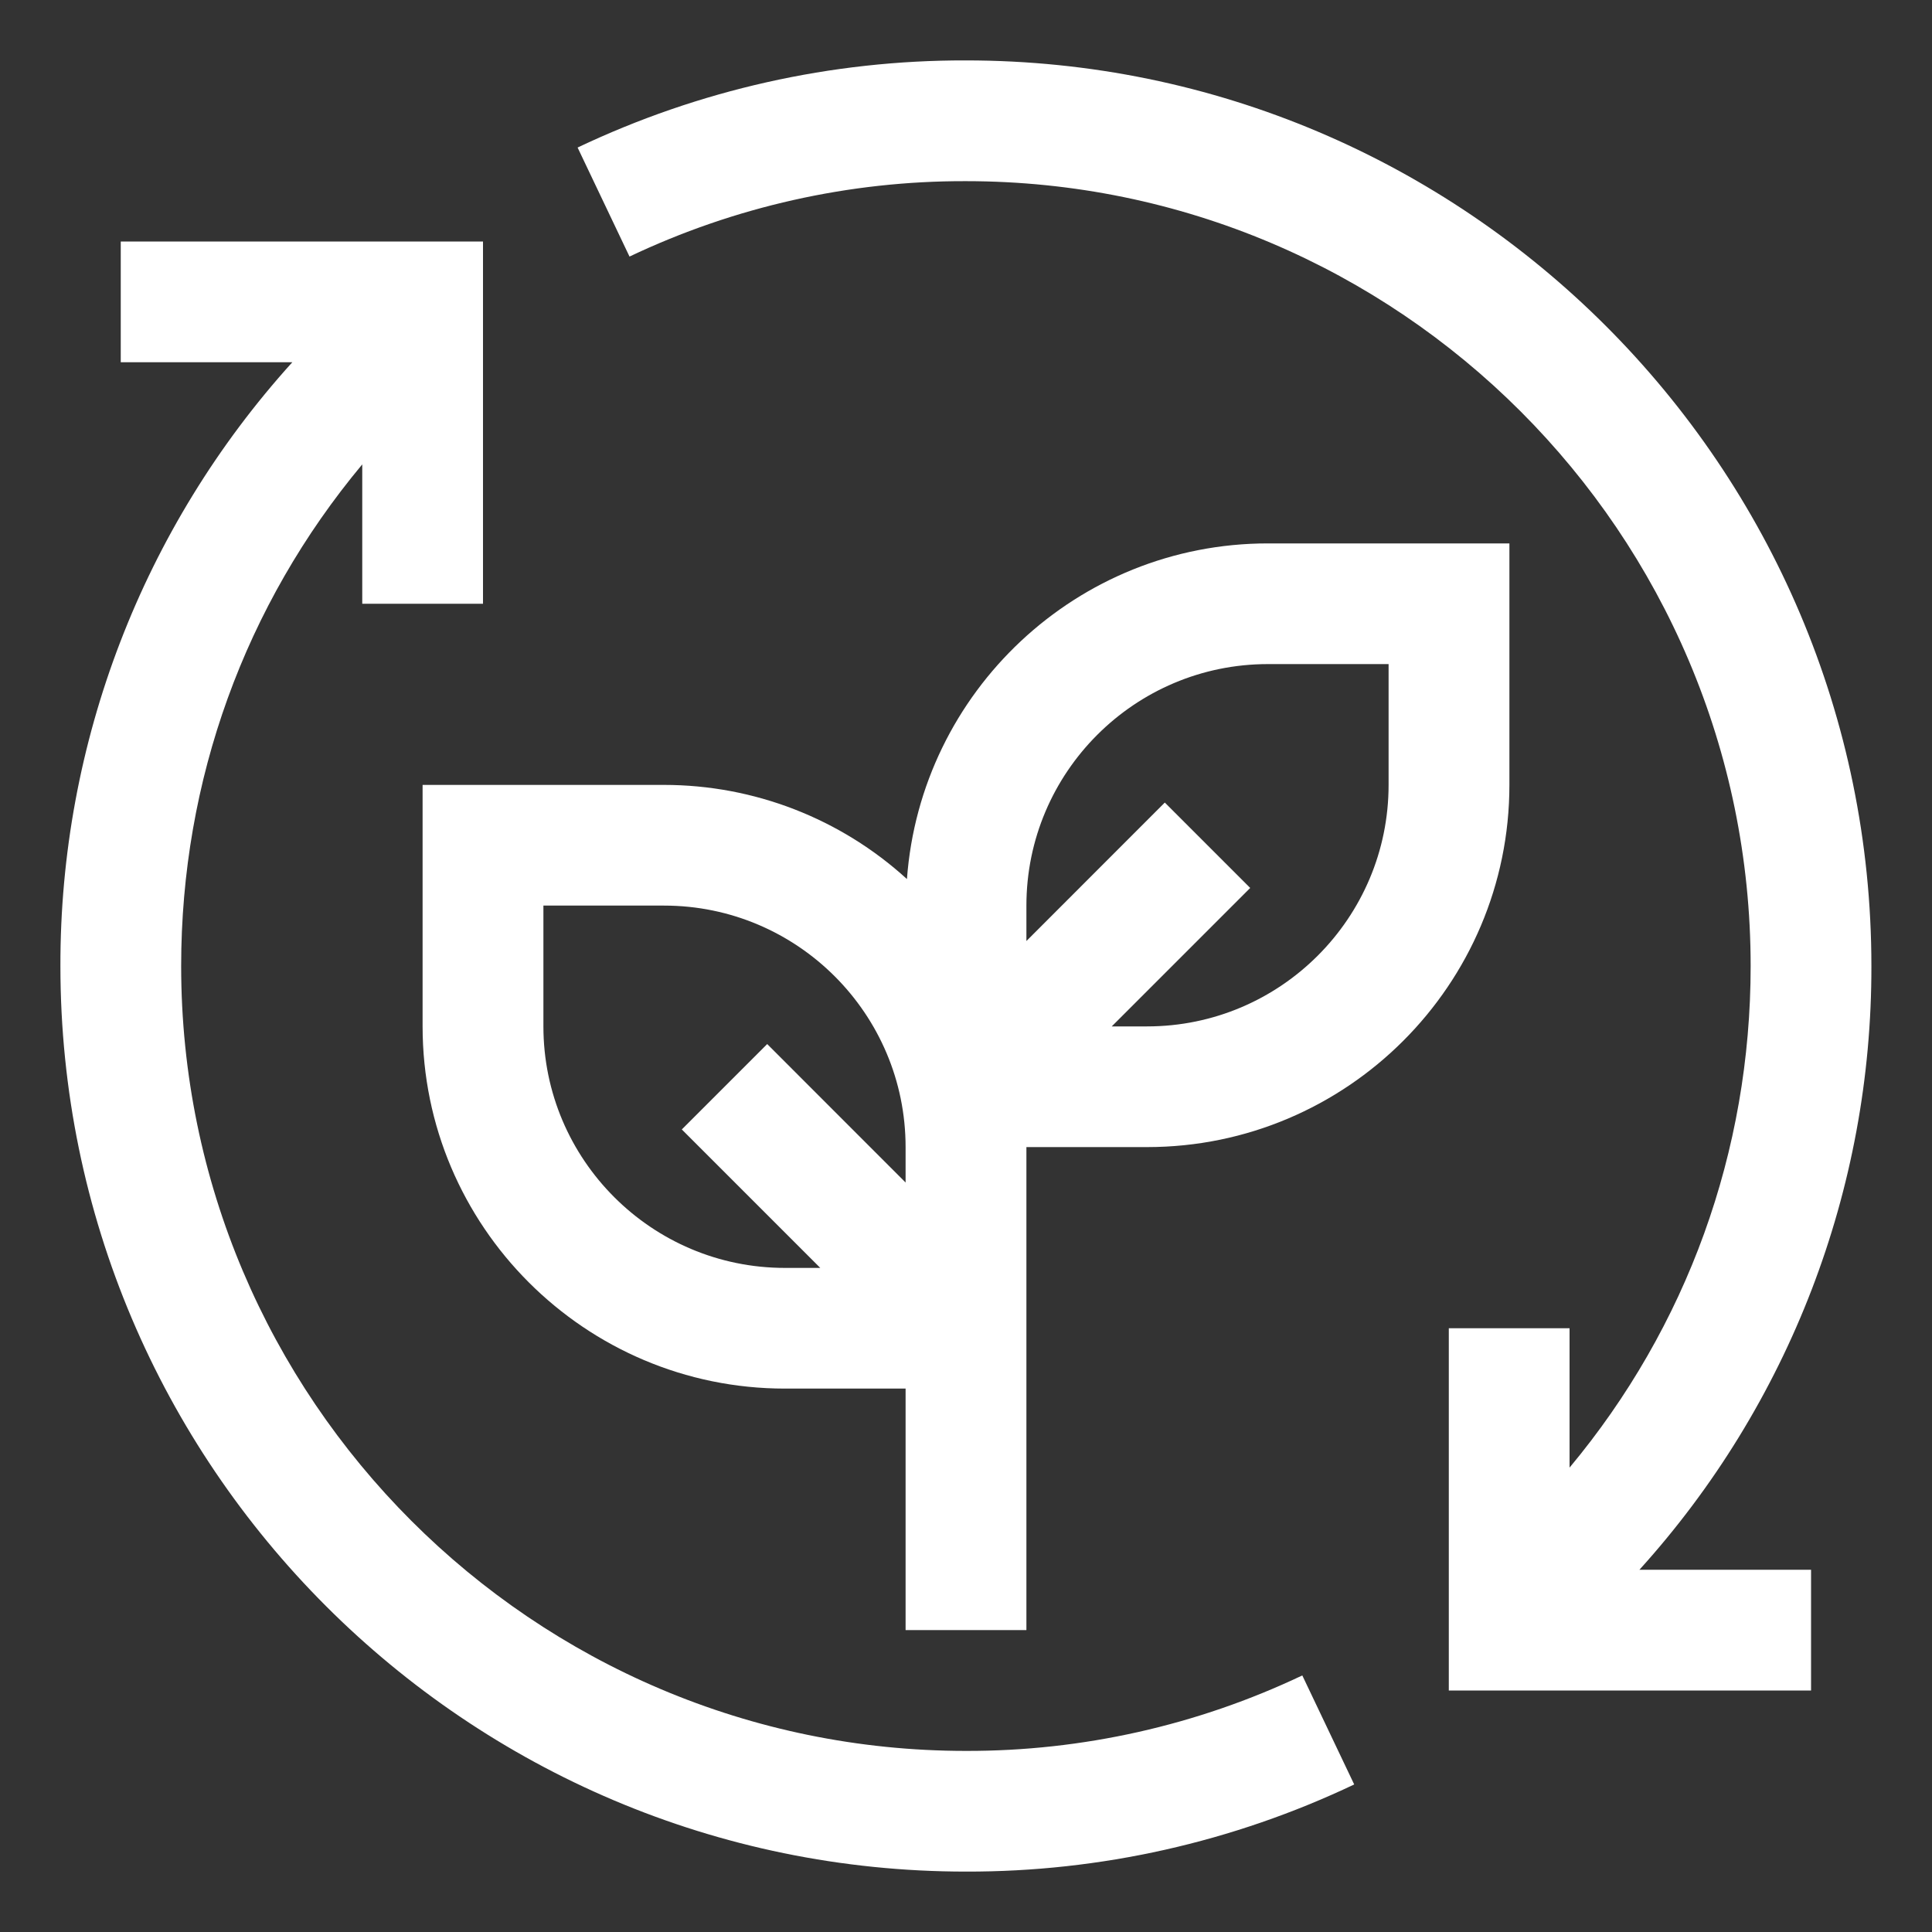 <svg xmlns="http://www.w3.org/2000/svg" width="30" height="30" viewBox="0 0 30 30" fill="none"><rect x="0" y="0" width="30" height="30" fill="#333333" stroke="none"/><path d="M20.222 26.016C18.591 26.791 16.806 27.192 15 27.188C8.28 27.188 2.813 21.72 2.813 15C2.813 12.117 3.803 9.395 5.625 7.211V9.375H7.5V3.75H1.875V5.625H4.539C2.215 8.193 0.931 11.536 0.938 15C0.938 22.754 7.246 29.062 15 29.062C17.085 29.067 19.145 28.604 21.028 27.709L20.222 26.016Z" fill="white"></path><path d="M19.688 8.438C16.725 8.438 14.296 10.741 14.083 13.65C13.053 12.71 11.708 12.188 10.312 12.188H6.562V15.938C6.562 19.04 9.086 21.562 12.188 21.562H14.062V25.312H15.938V17.812H17.812C20.914 17.812 23.438 15.29 23.438 12.188V8.438H19.688ZM12.188 19.688C10.119 19.688 8.438 18.006 8.438 15.938V14.062H10.312C12.381 14.062 14.062 15.744 14.062 17.812V18.362L11.913 16.212L10.587 17.538L12.737 19.688H12.188ZM21.562 12.188C21.562 14.256 19.881 15.938 17.812 15.938H17.263L19.413 13.788L18.087 12.462L15.938 14.612V14.062C15.938 11.994 17.619 10.312 19.688 10.312H21.562V12.188Z" fill="white"></path><path d="M29.059 15C29.059 7.246 22.751 0.938 14.997 0.938C12.912 0.933 10.852 1.396 8.969 2.291L9.775 3.984C11.406 3.209 13.191 2.808 14.997 2.813C21.717 2.813 27.184 8.28 27.184 15C27.184 17.883 26.193 20.605 24.372 22.789V20.625H22.497V26.25H28.122V24.375H25.457C27.782 21.806 29.066 18.464 29.059 15Z" fill="white"></path></svg>